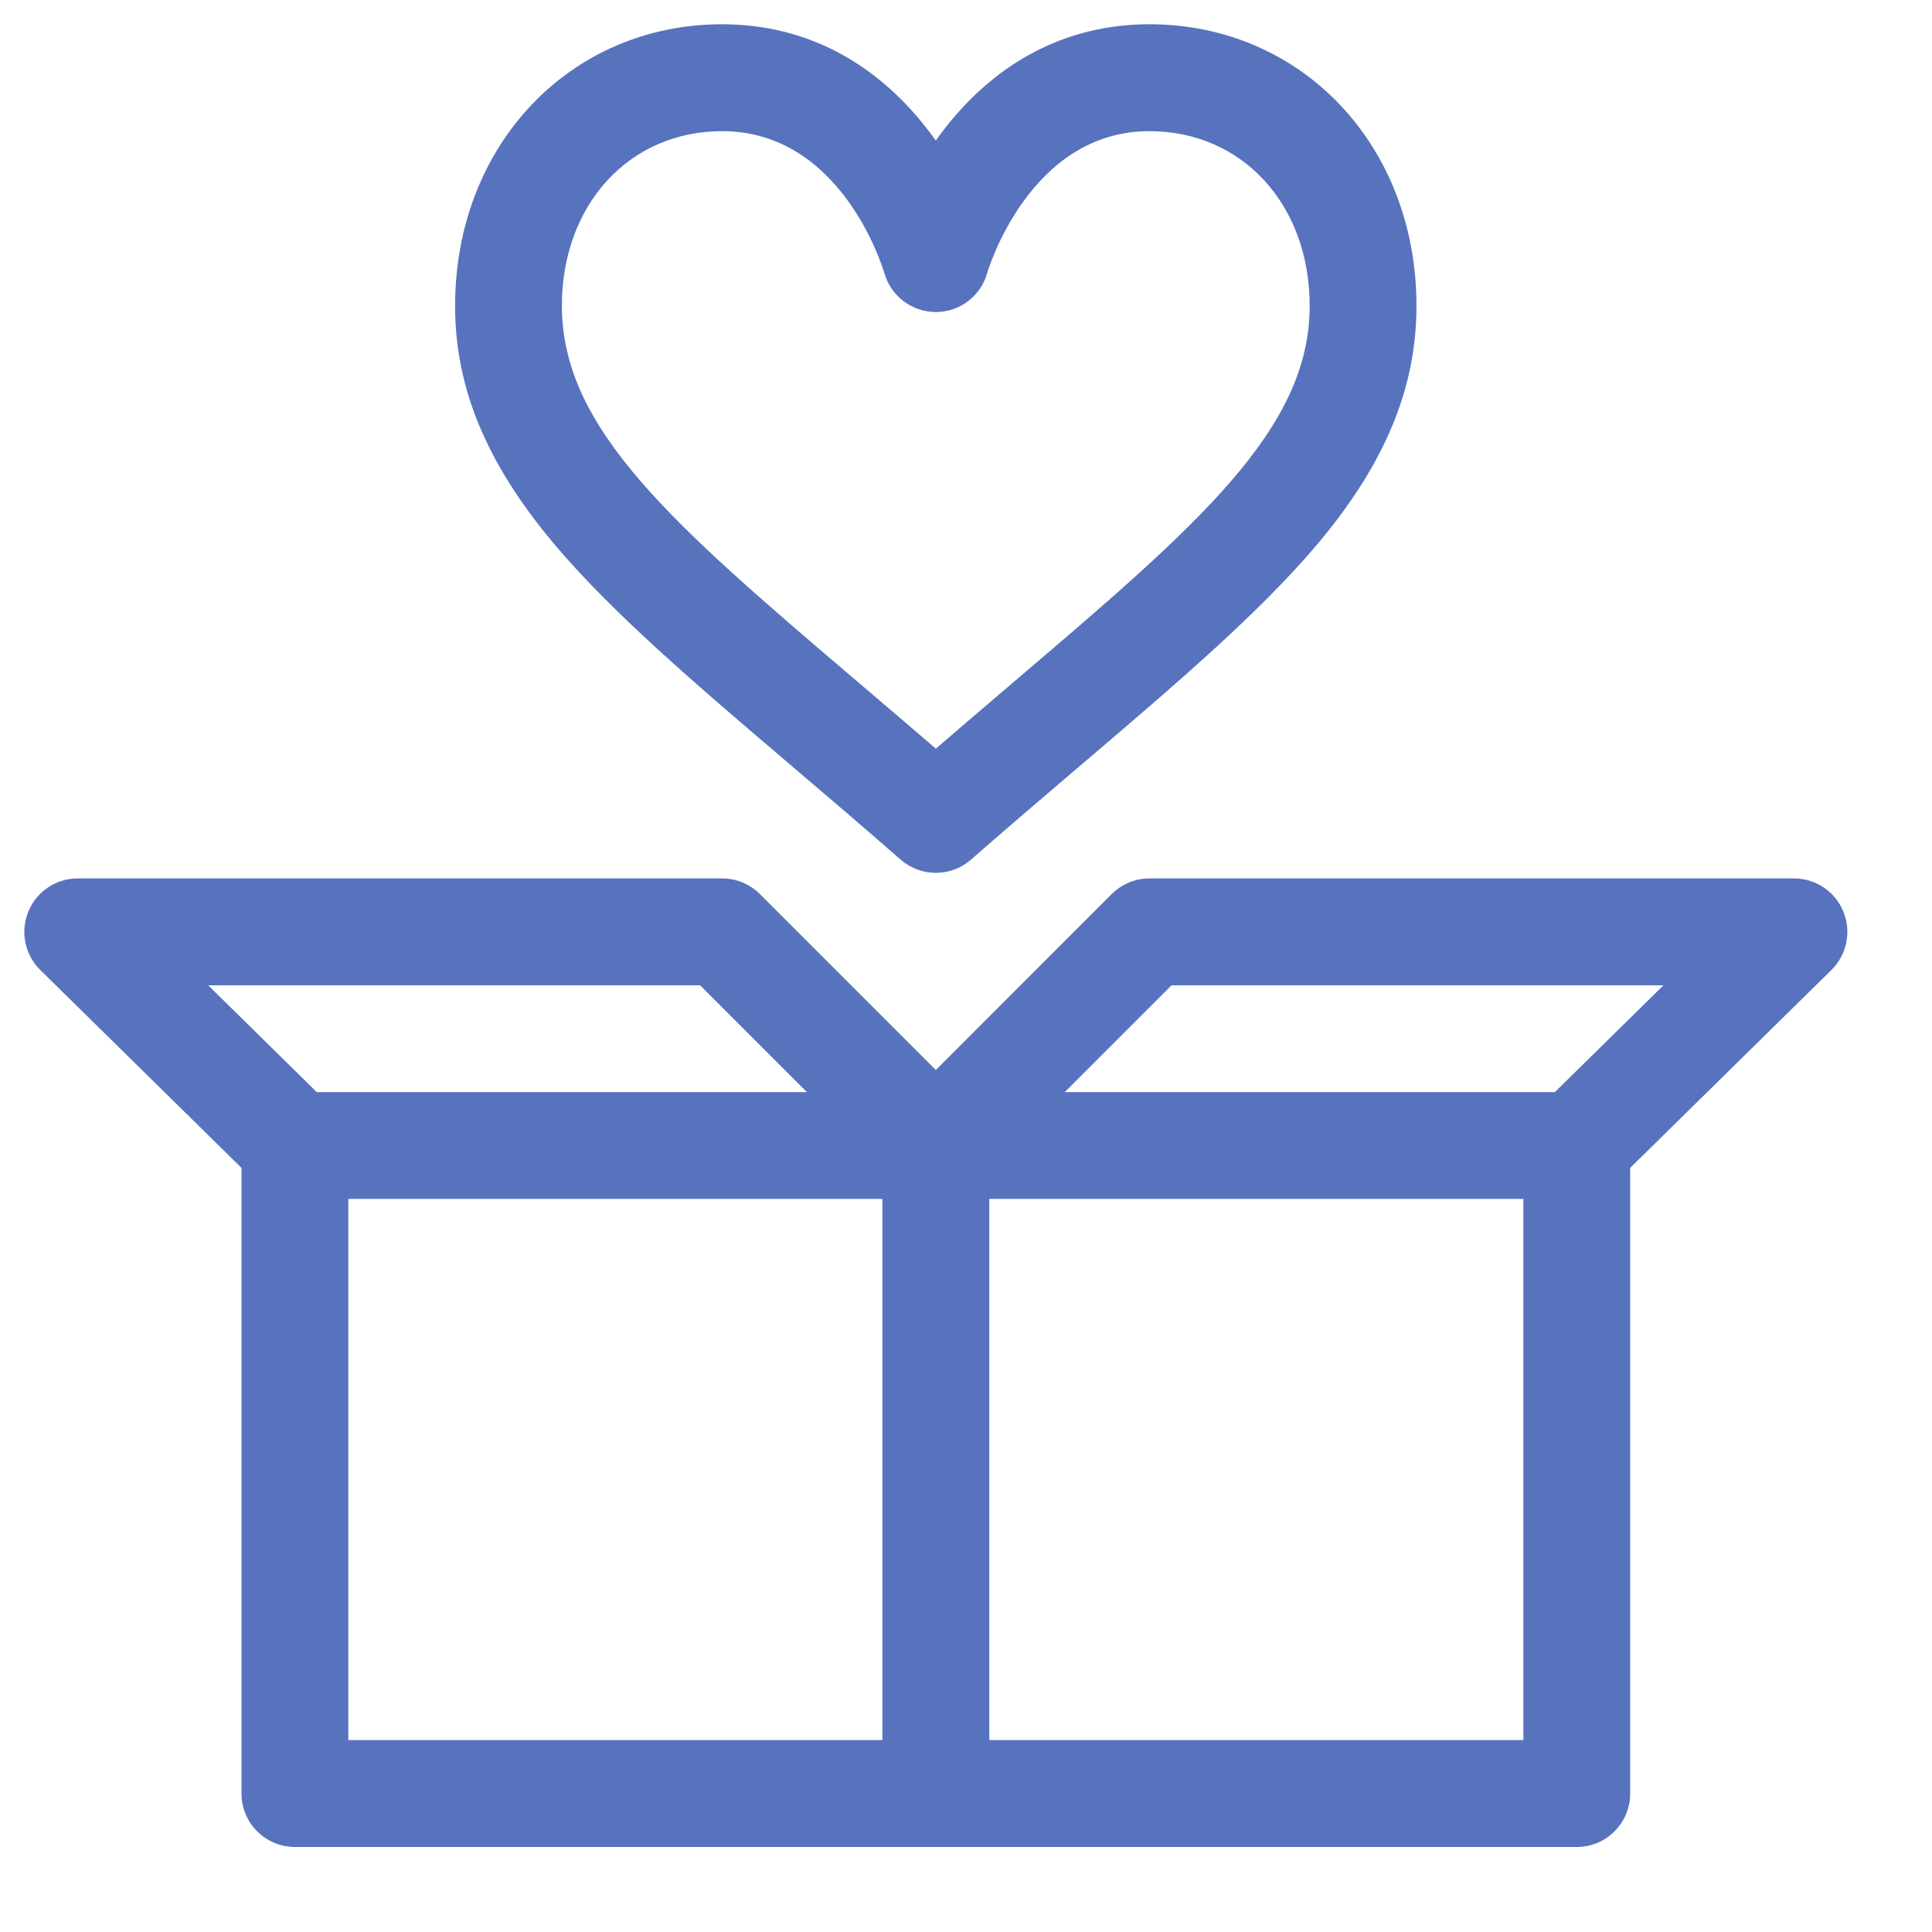 <svg width="18" height="18" viewBox="0 0 18 18" fill="none" xmlns="http://www.w3.org/2000/svg">
<path d="M17.174 8.493C17.098 8.306 16.916 8.184 16.714 8.184H10.709C10.577 8.184 10.451 8.237 10.357 8.33L8.719 9.969L7.08 8.33C6.987 8.237 6.86 8.184 6.729 8.184H0.724C0.522 8.184 0.34 8.306 0.264 8.493C0.187 8.68 0.231 8.895 0.375 9.037L2.25 10.881V16.71C2.25 16.985 2.473 17.208 2.748 17.208H14.69C14.965 17.208 15.188 16.985 15.188 16.71V10.881L17.063 9.037C17.207 8.895 17.251 8.68 17.174 8.493ZM6.523 9.18L7.518 10.175H2.951L1.94 9.18H6.523ZM3.245 11.17H8.221V16.212H3.245V11.17ZM9.217 16.212V11.17H14.193V16.212H9.217ZM14.486 10.175H9.92L10.915 9.18H15.498L14.486 10.175Z" fill="#5773BE"/>
<path d="M7.363 7.125C7.691 7.404 8.031 7.694 8.391 8.009C8.485 8.091 8.602 8.132 8.719 8.132C8.836 8.132 8.953 8.091 9.046 8.009C9.407 7.694 9.746 7.404 10.074 7.125C10.966 6.365 11.736 5.708 12.277 5.066C12.905 4.319 13.197 3.615 13.197 2.849C13.197 1.354 12.127 0.226 10.709 0.226C9.925 0.226 9.246 0.588 8.745 1.273C8.736 1.285 8.727 1.297 8.719 1.309C8.71 1.297 8.701 1.285 8.692 1.273C8.191 0.588 7.512 0.226 6.728 0.226C5.31 0.226 4.24 1.354 4.24 2.85C4.24 3.615 4.533 4.319 5.161 5.066C5.701 5.708 6.471 6.365 7.363 7.125ZM6.728 1.222C7.837 1.222 8.223 2.487 8.24 2.547C8.302 2.76 8.497 2.907 8.719 2.907C8.941 2.907 9.137 2.76 9.197 2.545C9.201 2.532 9.586 1.222 10.709 1.222C11.574 1.222 12.202 1.906 12.202 2.85C12.202 4.004 11.158 4.894 9.429 6.367C9.199 6.563 8.964 6.764 8.719 6.975C8.474 6.764 8.238 6.563 8.008 6.367C6.279 4.894 5.235 4.004 5.235 2.849C5.235 1.906 5.863 1.222 6.728 1.222Z" fill="#5773BE"/>
</svg>
